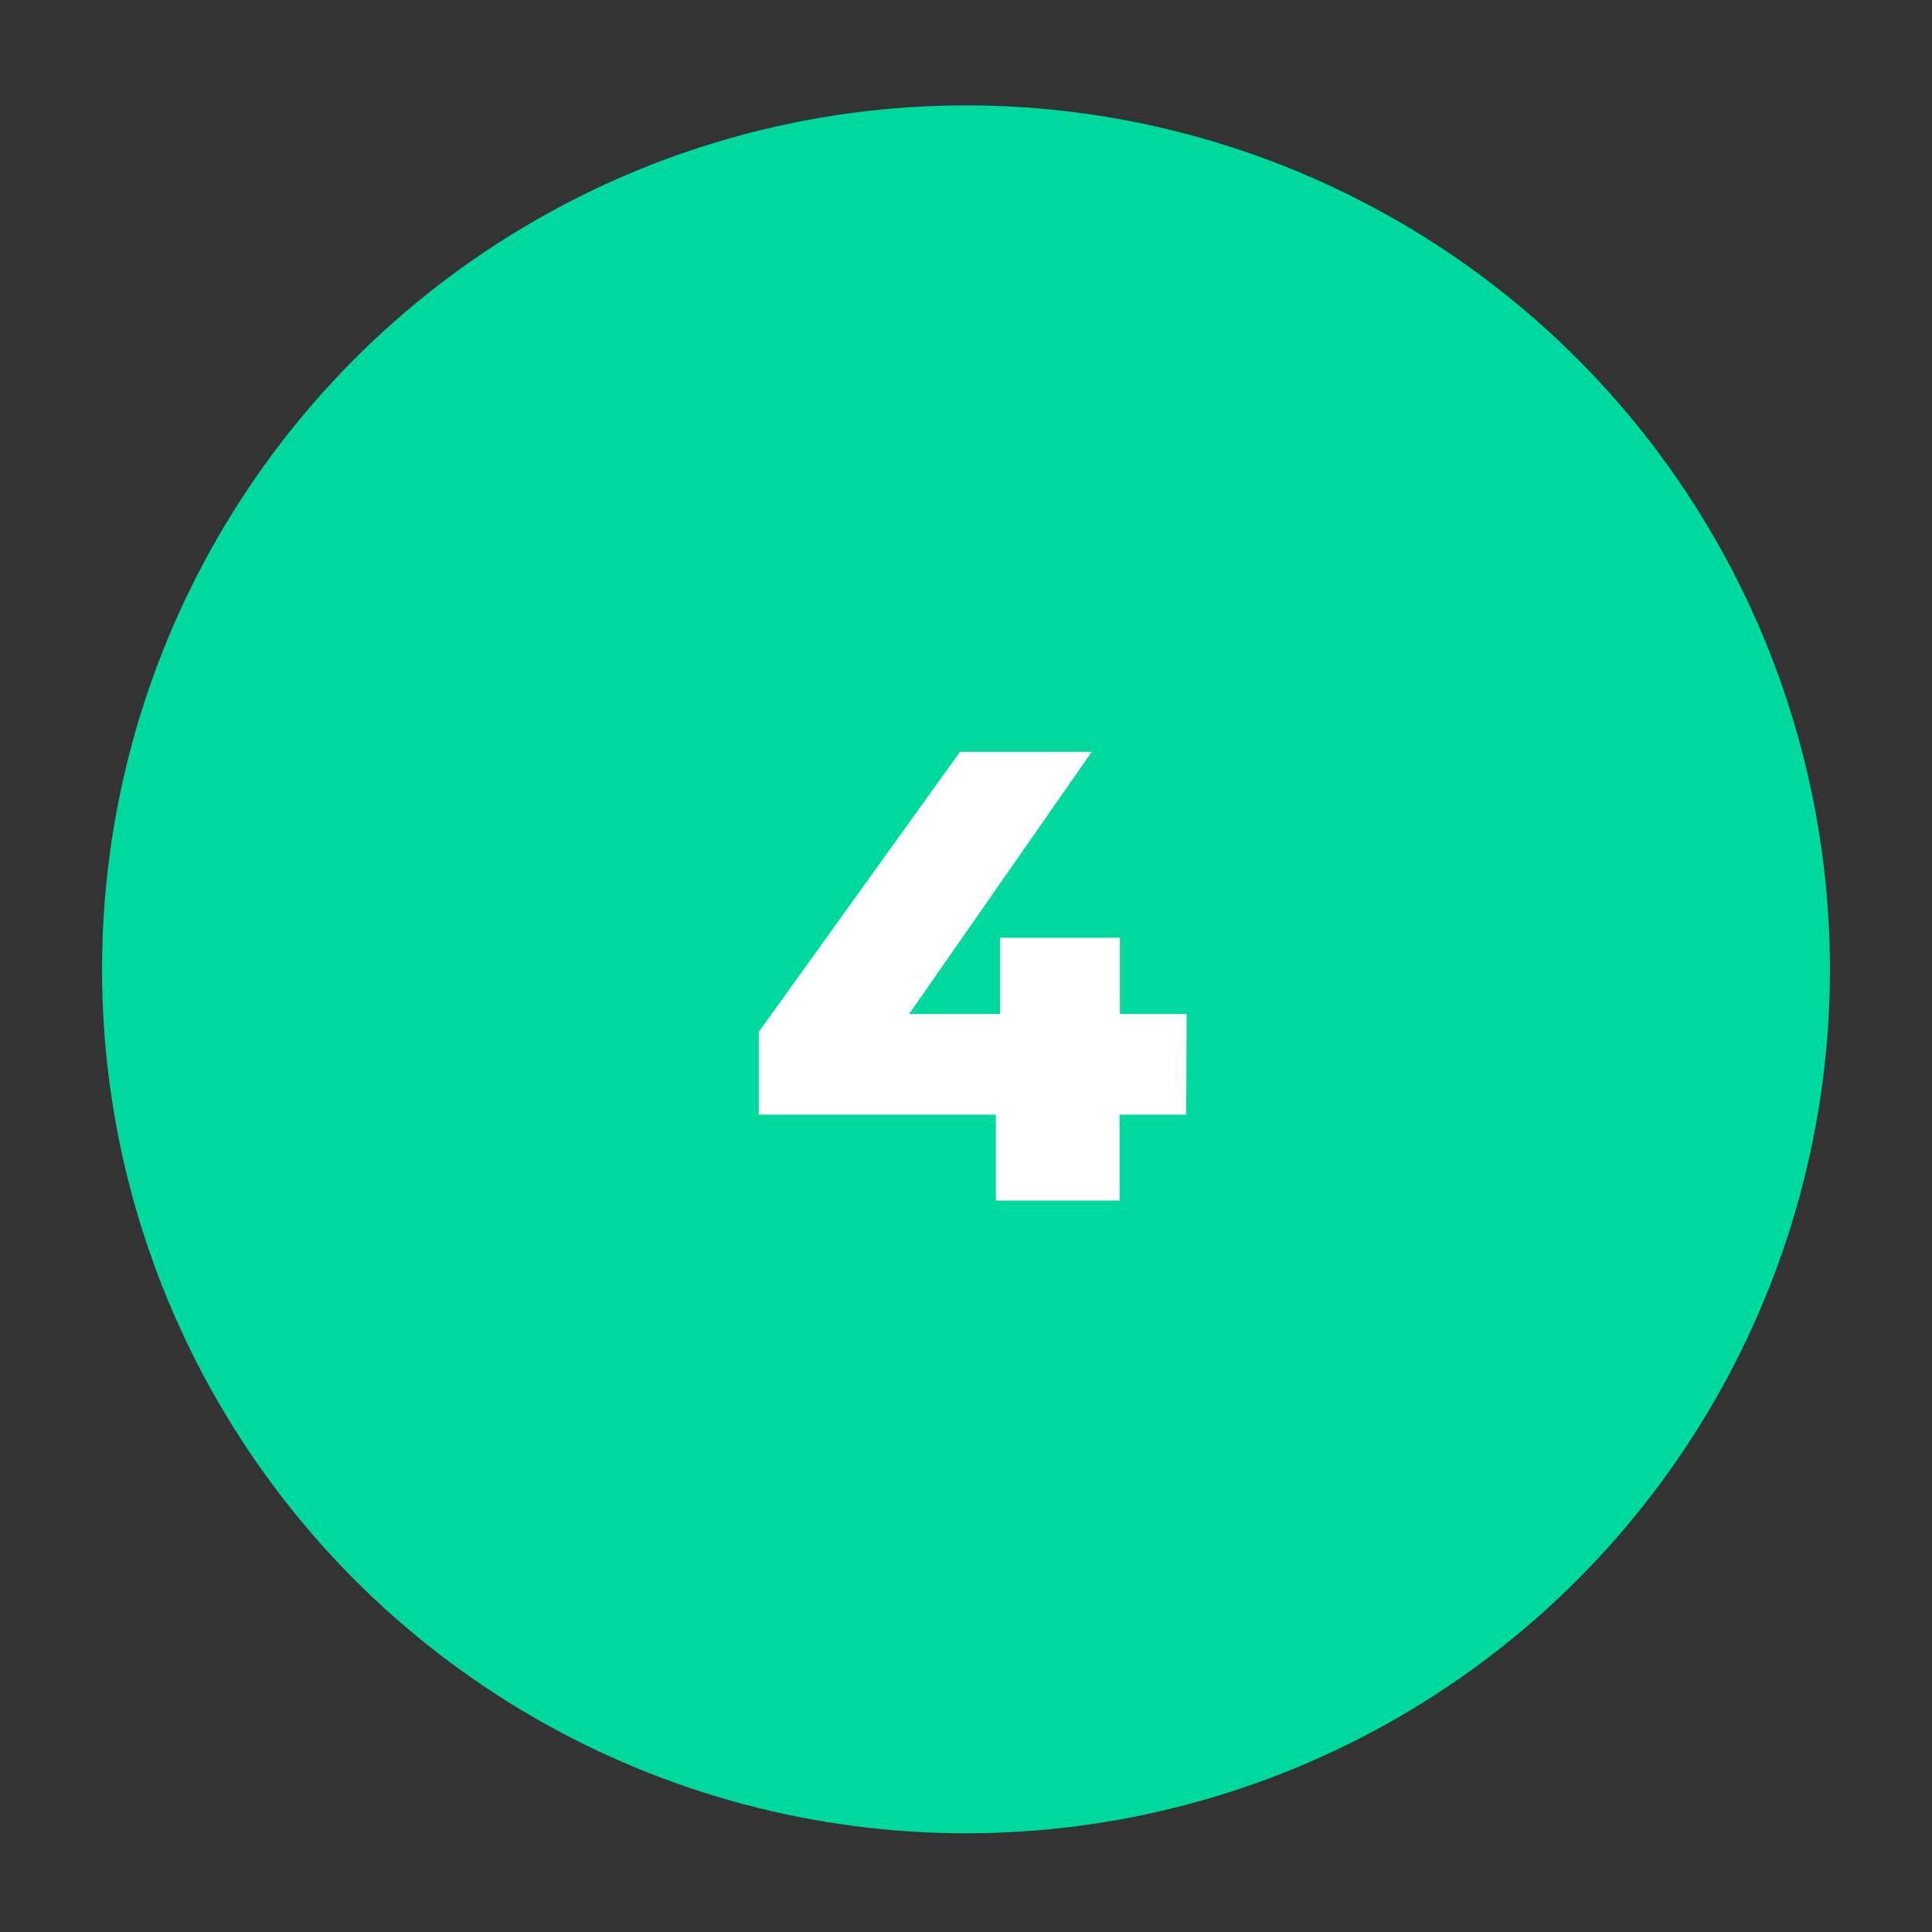 <svg id="Calque_1" data-name="Calque 1" xmlns="http://www.w3.org/2000/svg" width="220" height="220" viewBox="0 0 220 220"><rect x="0" y="0" width="220" height="220" fill="#333333" stroke="none"/><defs><style>.cls-1{fill:#00d99d;}.cls-2{fill:#fff;}</style></defs><circle class="cls-1" cx="110" cy="110.38" r="98.38"/><path class="cls-2" d="M135.08,126.93h-7.59v9.78H113.4v-9.78h-27v-9.42l22.92-31.9h15l-20.8,29.86h10.36v-8.69h13.65v8.69h7.59Z"/></svg>